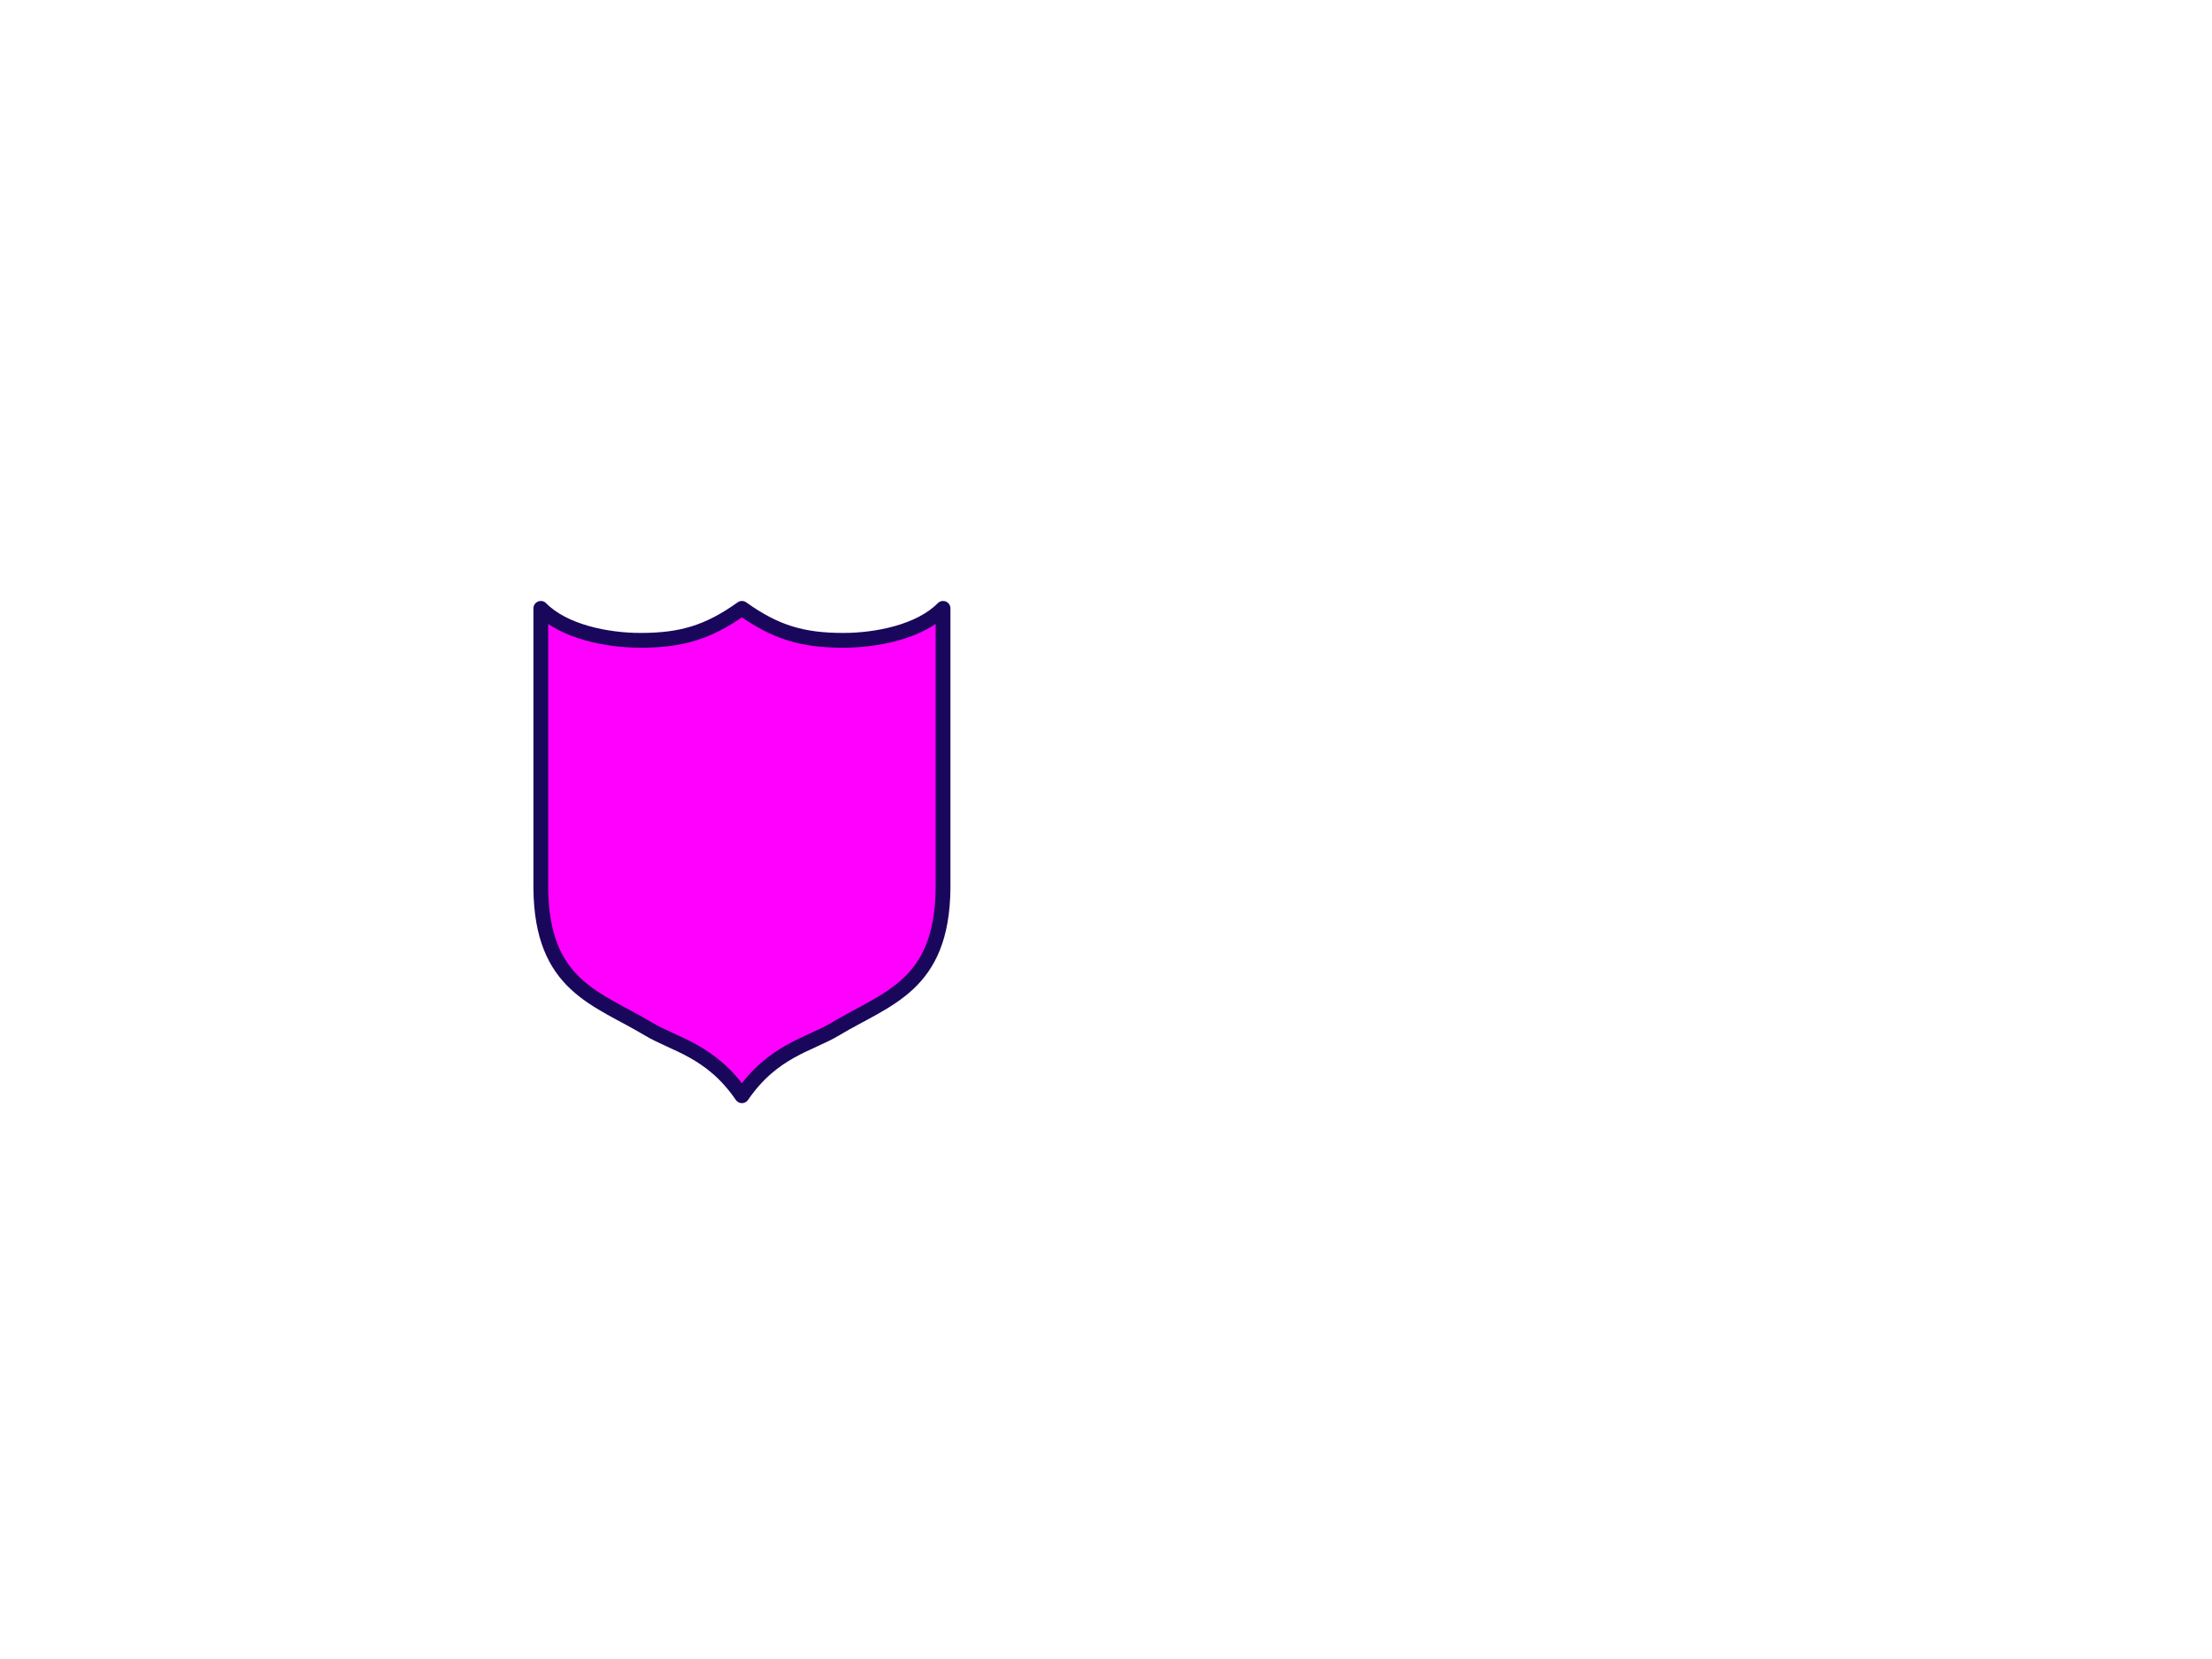 <?xml version="1.0"?><svg width="640" height="480" xmlns="http://www.w3.org/2000/svg">
 <title>Silver Shield</title>
 <g>
  <title>Layer 1</title>
  <path fill="#ff00ff" fill-rule="evenodd" stroke="#19075b" stroke-width="4.279" stroke-linecap="round" stroke-linejoin="round" stroke-miterlimit="4" id="path6885" d="m156.472,176.019l0,80.99c0.273,28.298 16.264,31.767 31.143,40.709c7.47,4.489 18.087,6.226 27.048,19.313c8.961,-13.087 19.578,-14.824 27.048,-19.313c14.879,-8.941 30.87,-12.41 31.143,-40.709l0,-80.99c-6.666,6.783 -19.231,9.249 -28.853,9.249c-11.743,0 -19.557,-2.26 -29.338,-9.249c-9.781,6.989 -17.595,9.249 -29.338,9.249c-9.622,0 -22.187,-2.466 -28.853,-9.249z"/>
 </g>
</svg>